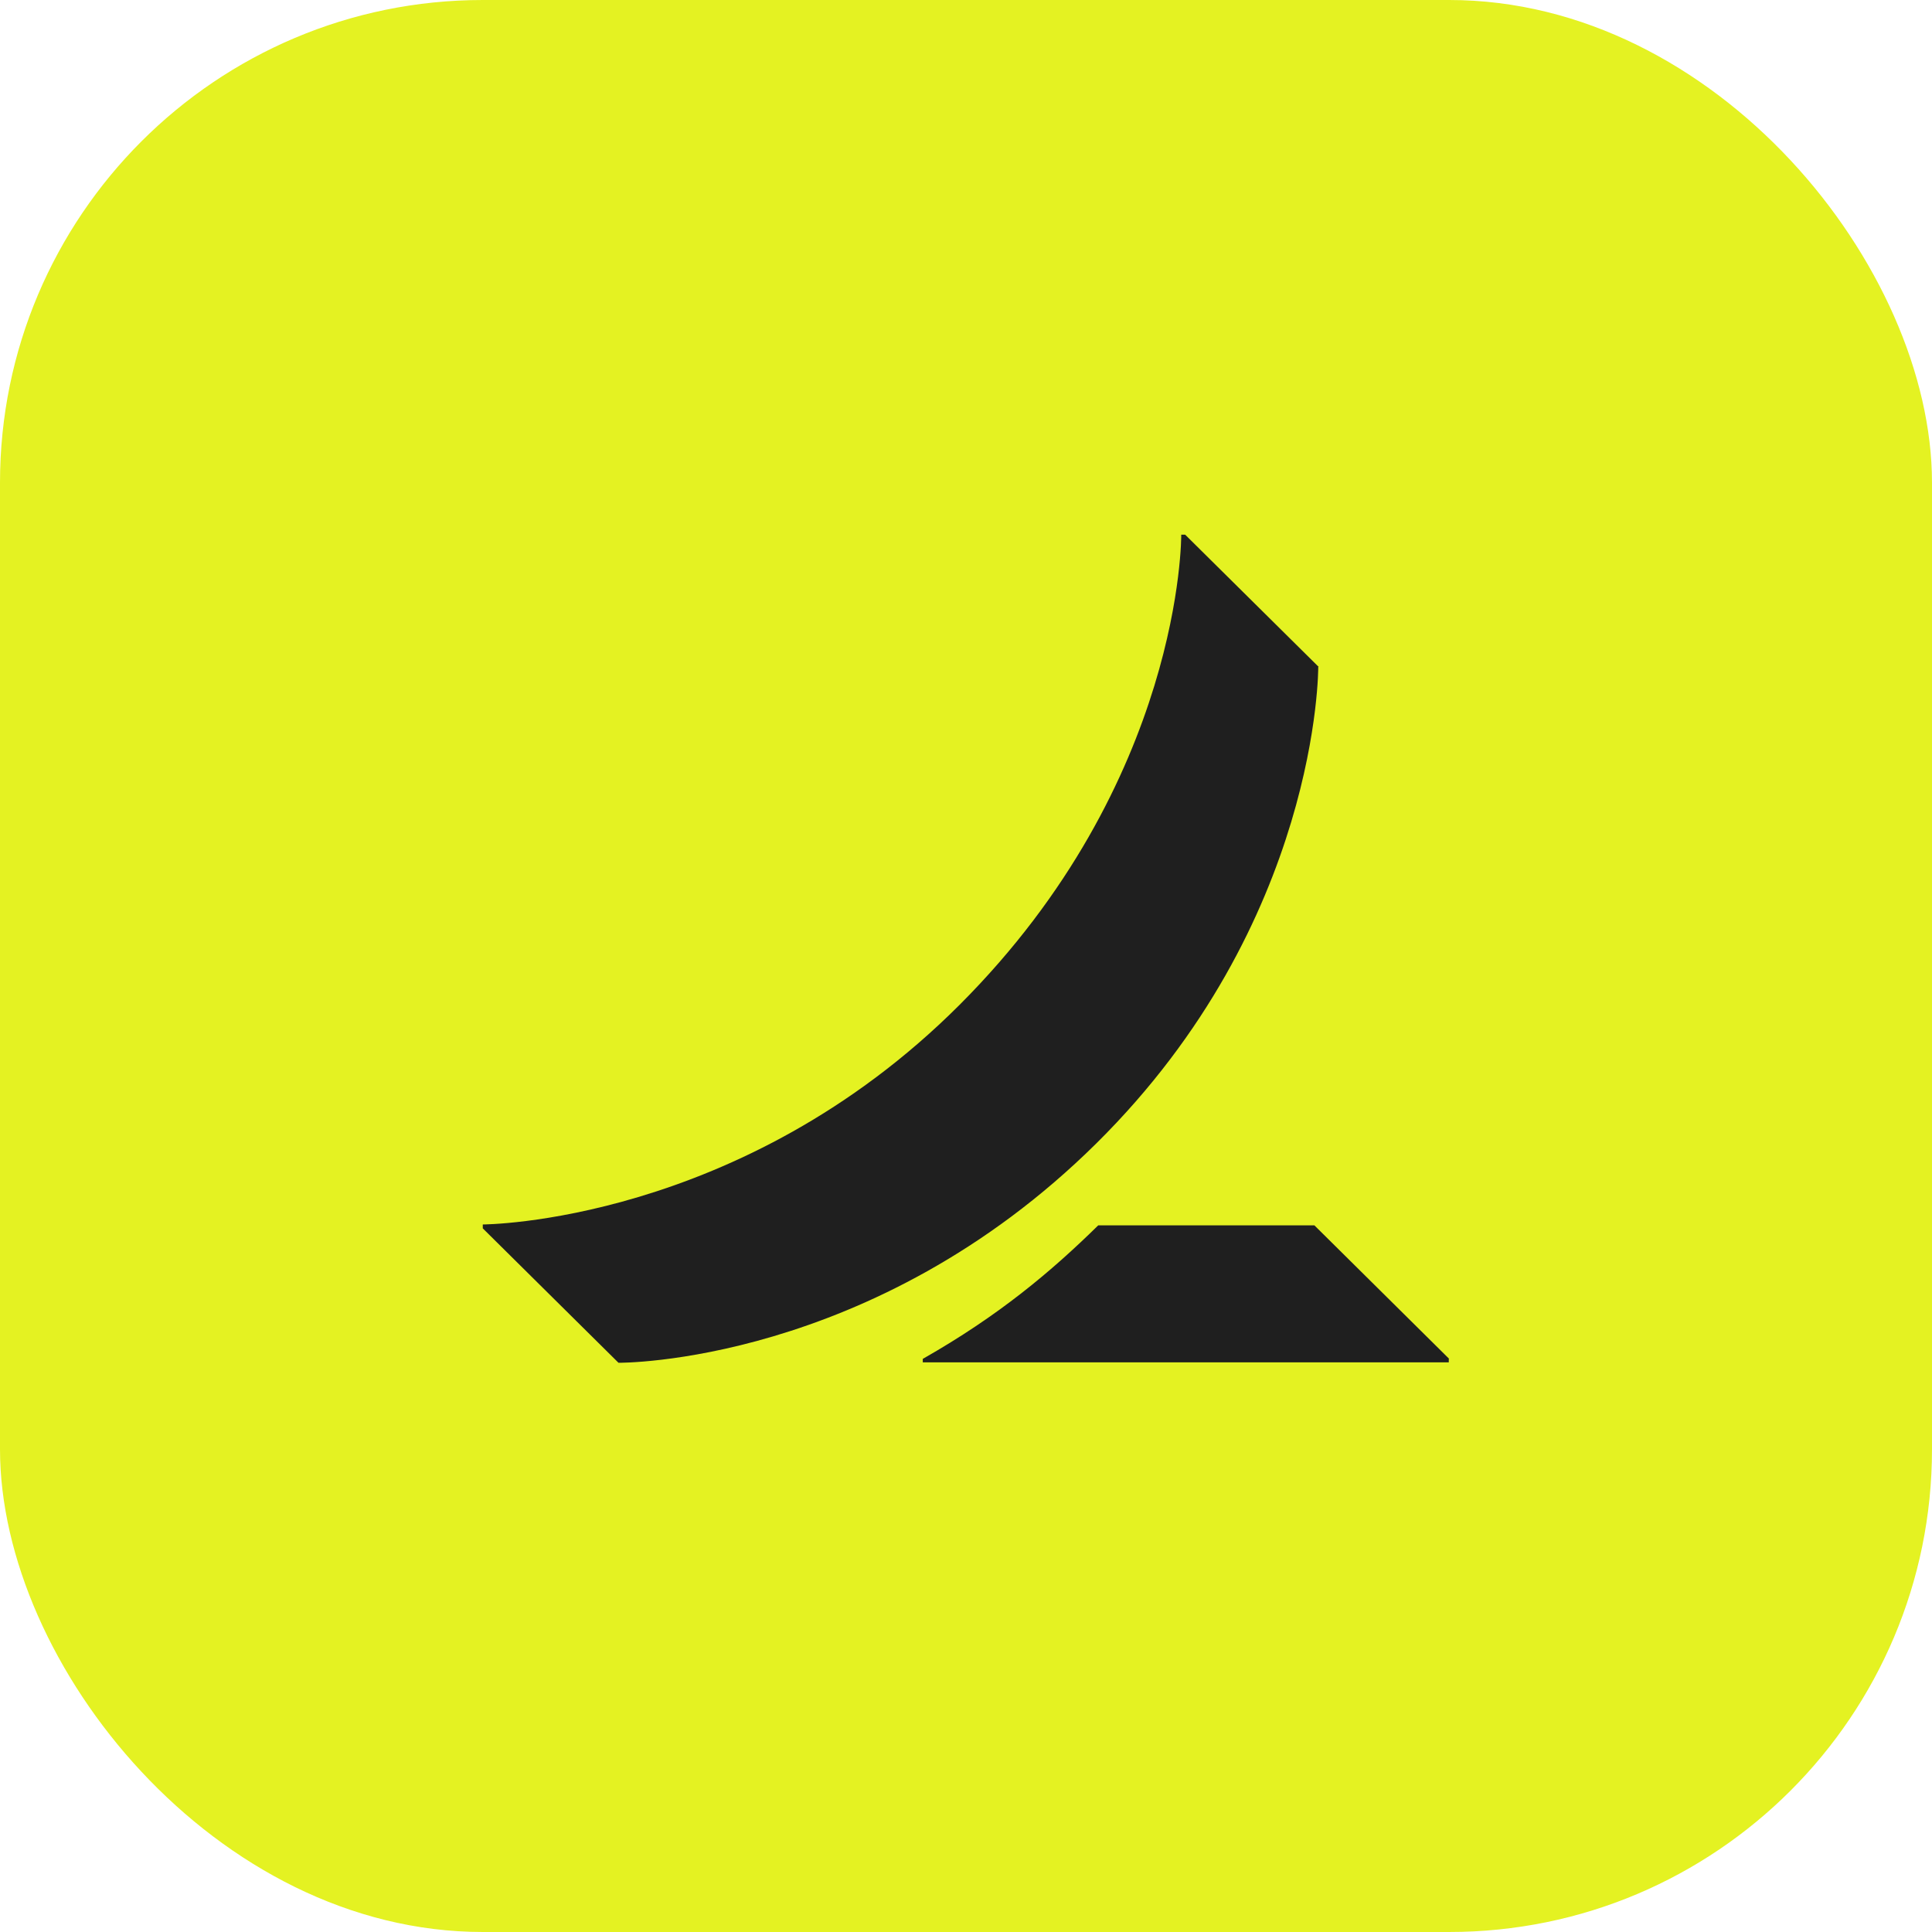 <?xml version="1.0" encoding="UTF-8"?>
<svg id="Layer_2" data-name="Layer 2" xmlns="http://www.w3.org/2000/svg" viewBox="0 0 44.7 44.7">
  <defs>
    <style>
      .cls-1 {
        fill: #e4f222;
      }

      .cls-2 {
        fill: #1f1f1f;
      }
    </style>
  </defs>
  <g id="Layer_1-2" data-name="Layer 1">
    <g>
      <rect class="cls-1" width="44.7" height="44.7" rx="11.17" ry="11.17"/>
      <path class="cls-2" d="M30.51,15.43l-3.09-3.06h-.09s.05,5.7-5.13,10.88c-5.07,5.07-11.03,5.08-11.03,5.08v.09l3.14,3.11s5.87.06,11.06-5.08c5.17-5.12,5.13-11.02,5.13-11.02ZM33.52,31.44v.08h-12.17s0-.08,0-.08c1.76-1,2.97-2.02,4.06-3.09h5l3.12,3.09Z"/>
    </g>
  </g>
</svg>